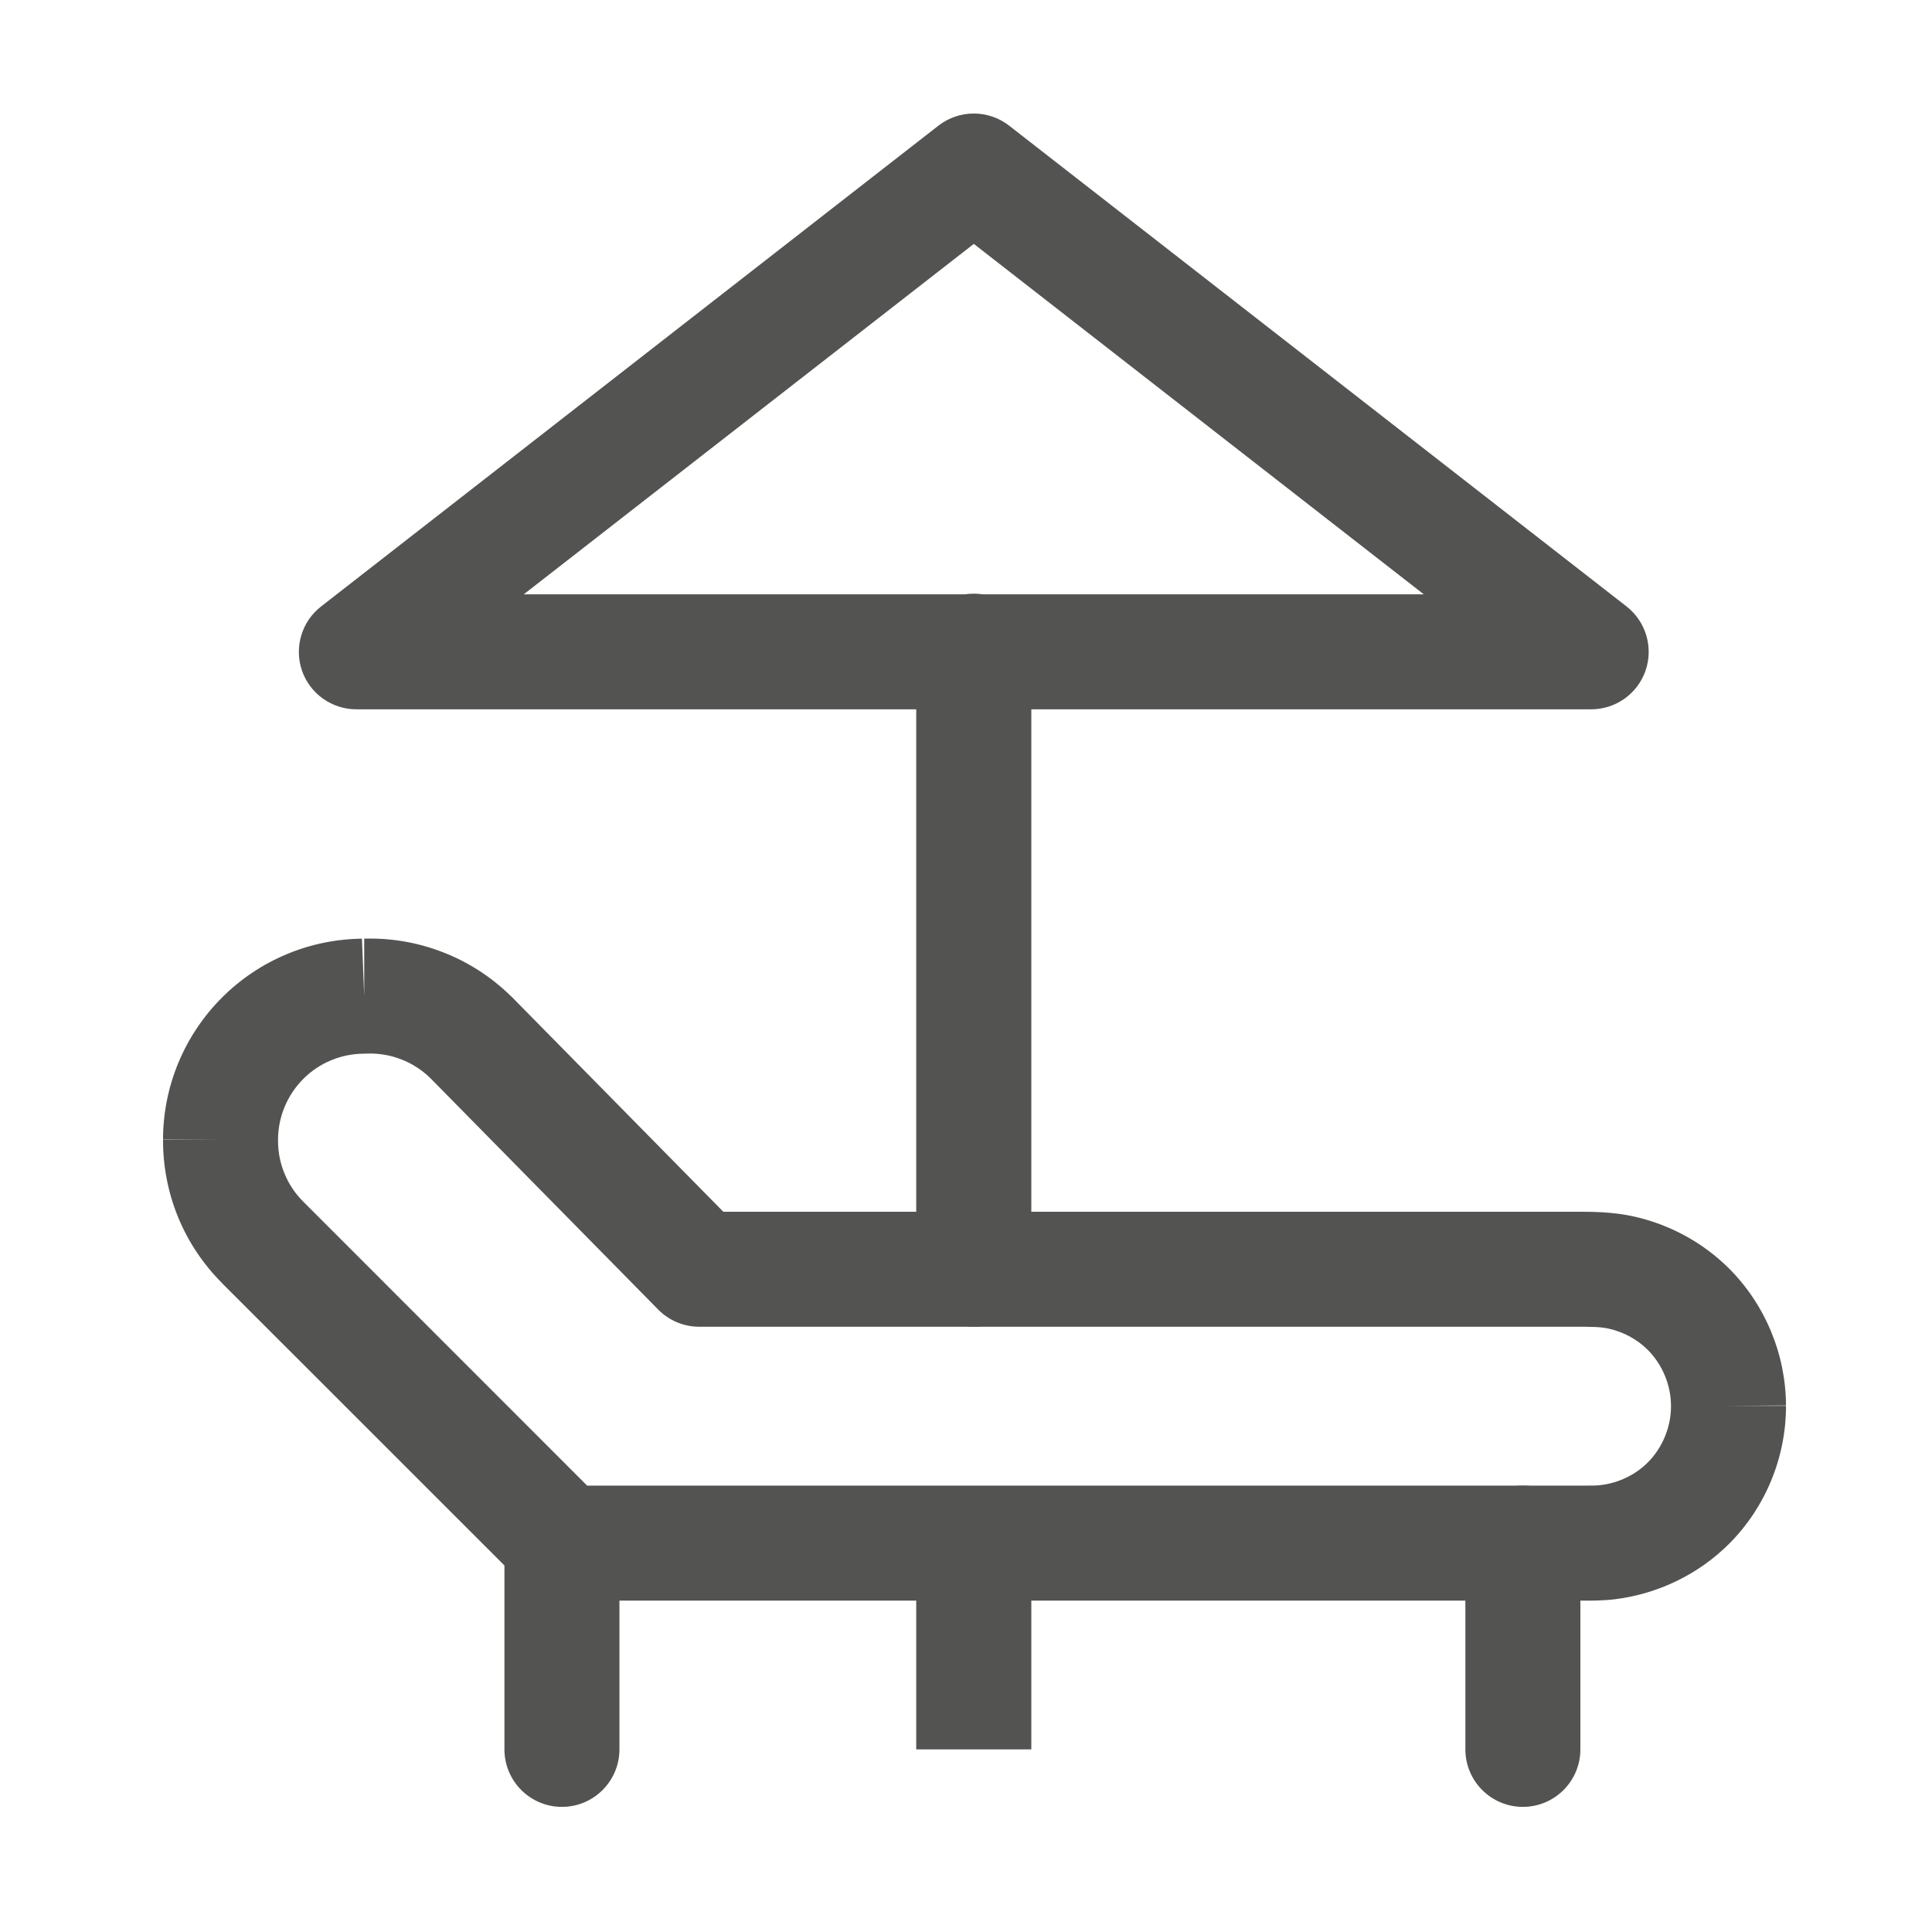 <svg width="21" height="21" viewBox="0 0 21 21" fill="none" xmlns="http://www.w3.org/2000/svg">
<path fill-rule="evenodd" clip-rule="evenodd" d="M3.947 10.203C4.241 10.193 4.534 10.242 4.808 10.348C5.087 10.455 5.34 10.618 5.553 10.827L5.561 10.834L7.862 13.171H17.086C17.101 13.171 17.116 13.171 17.133 13.171C17.293 13.171 17.531 13.17 17.77 13.225C18.151 13.312 18.509 13.505 18.791 13.785C19.186 14.178 19.412 14.722 19.413 15.279C19.415 15.838 19.19 16.385 18.795 16.78C18.459 17.116 18.014 17.328 17.547 17.384C17.41 17.4 17.269 17.399 17.176 17.398C17.16 17.398 17.146 17.398 17.133 17.398H6.124C5.958 17.398 5.799 17.332 5.682 17.215L2.417 13.951C2.417 13.95 2.417 13.95 2.417 13.95C2.211 13.745 2.048 13.502 1.937 13.233C1.827 12.966 1.771 12.678 1.772 12.388C1.772 12.388 1.772 12.387 1.772 12.387L2.397 12.39H1.772C1.772 12.39 1.772 12.389 1.772 12.388C1.772 11.809 2.003 11.253 2.413 10.843C2.82 10.436 3.371 10.206 3.947 10.203ZM3.947 10.203C3.943 10.203 3.939 10.203 3.934 10.203L3.959 10.828V10.203C3.955 10.203 3.951 10.203 3.947 10.203ZM19.413 15.279C19.413 15.28 19.413 15.28 19.413 15.281L18.788 15.281L19.413 15.277C19.413 15.278 19.413 15.279 19.413 15.279ZM4.359 11.514C4.24 11.468 4.112 11.447 3.985 11.452C3.976 11.453 3.968 11.453 3.959 11.453C3.711 11.453 3.472 11.551 3.297 11.727C3.121 11.903 3.022 12.142 3.022 12.39V12.394C3.021 12.518 3.045 12.642 3.093 12.757C3.14 12.872 3.21 12.976 3.299 13.064L3.3 13.065L6.382 16.148H17.133C17.159 16.148 17.183 16.148 17.204 16.148C17.296 16.148 17.347 16.149 17.4 16.142C17.593 16.119 17.776 16.031 17.911 15.896C18.07 15.737 18.164 15.51 18.163 15.284L18.163 15.281C18.163 15.056 18.069 14.83 17.909 14.671C17.797 14.56 17.65 14.479 17.491 14.443C17.397 14.421 17.298 14.421 17.097 14.421L7.6 14.421C7.433 14.421 7.272 14.354 7.155 14.235L4.675 11.716C4.584 11.628 4.477 11.559 4.359 11.514Z" fill="#535352"/>
<path fill-rule="evenodd" clip-rule="evenodd" d="M6.108 16.148C6.453 16.148 6.733 16.428 6.733 16.773V19.015C6.733 19.36 6.453 19.64 6.108 19.64C5.763 19.64 5.483 19.36 5.483 19.015V16.773C5.483 16.428 5.763 16.148 6.108 16.148Z" fill="#535352"/>
<path fill-rule="evenodd" clip-rule="evenodd" d="M16.553 16.148C16.898 16.148 17.178 16.428 17.178 16.773V19.015C17.178 19.36 16.898 19.64 16.553 19.64C16.208 19.64 15.928 19.36 15.928 19.015V16.773C15.928 16.428 16.208 16.148 16.553 16.148Z" fill="#535352"/>
<path fill-rule="evenodd" clip-rule="evenodd" d="M10.2 1.366C10.426 1.19 10.743 1.19 10.969 1.366L17.68 6.592C17.89 6.756 17.973 7.036 17.887 7.288C17.8 7.541 17.562 7.71 17.295 7.71H3.874C3.607 7.71 3.369 7.541 3.282 7.288C3.196 7.036 3.279 6.756 3.49 6.592L10.2 1.366ZM5.693 6.46H15.476L10.585 2.651L5.693 6.46Z" fill="#535352"/>
<path fill-rule="evenodd" clip-rule="evenodd" d="M10.585 6.453C10.93 6.453 11.21 6.732 11.21 7.078V13.796C11.21 14.142 10.93 14.421 10.585 14.421C10.239 14.421 9.959 14.142 9.959 13.796V7.078C9.959 6.732 10.239 6.453 10.585 6.453Z" fill="#535352"/>
<path fill-rule="evenodd" clip-rule="evenodd" d="M11.21 16.773V19.015H9.959V16.773H11.21Z" fill="#535352"/>
</svg>
